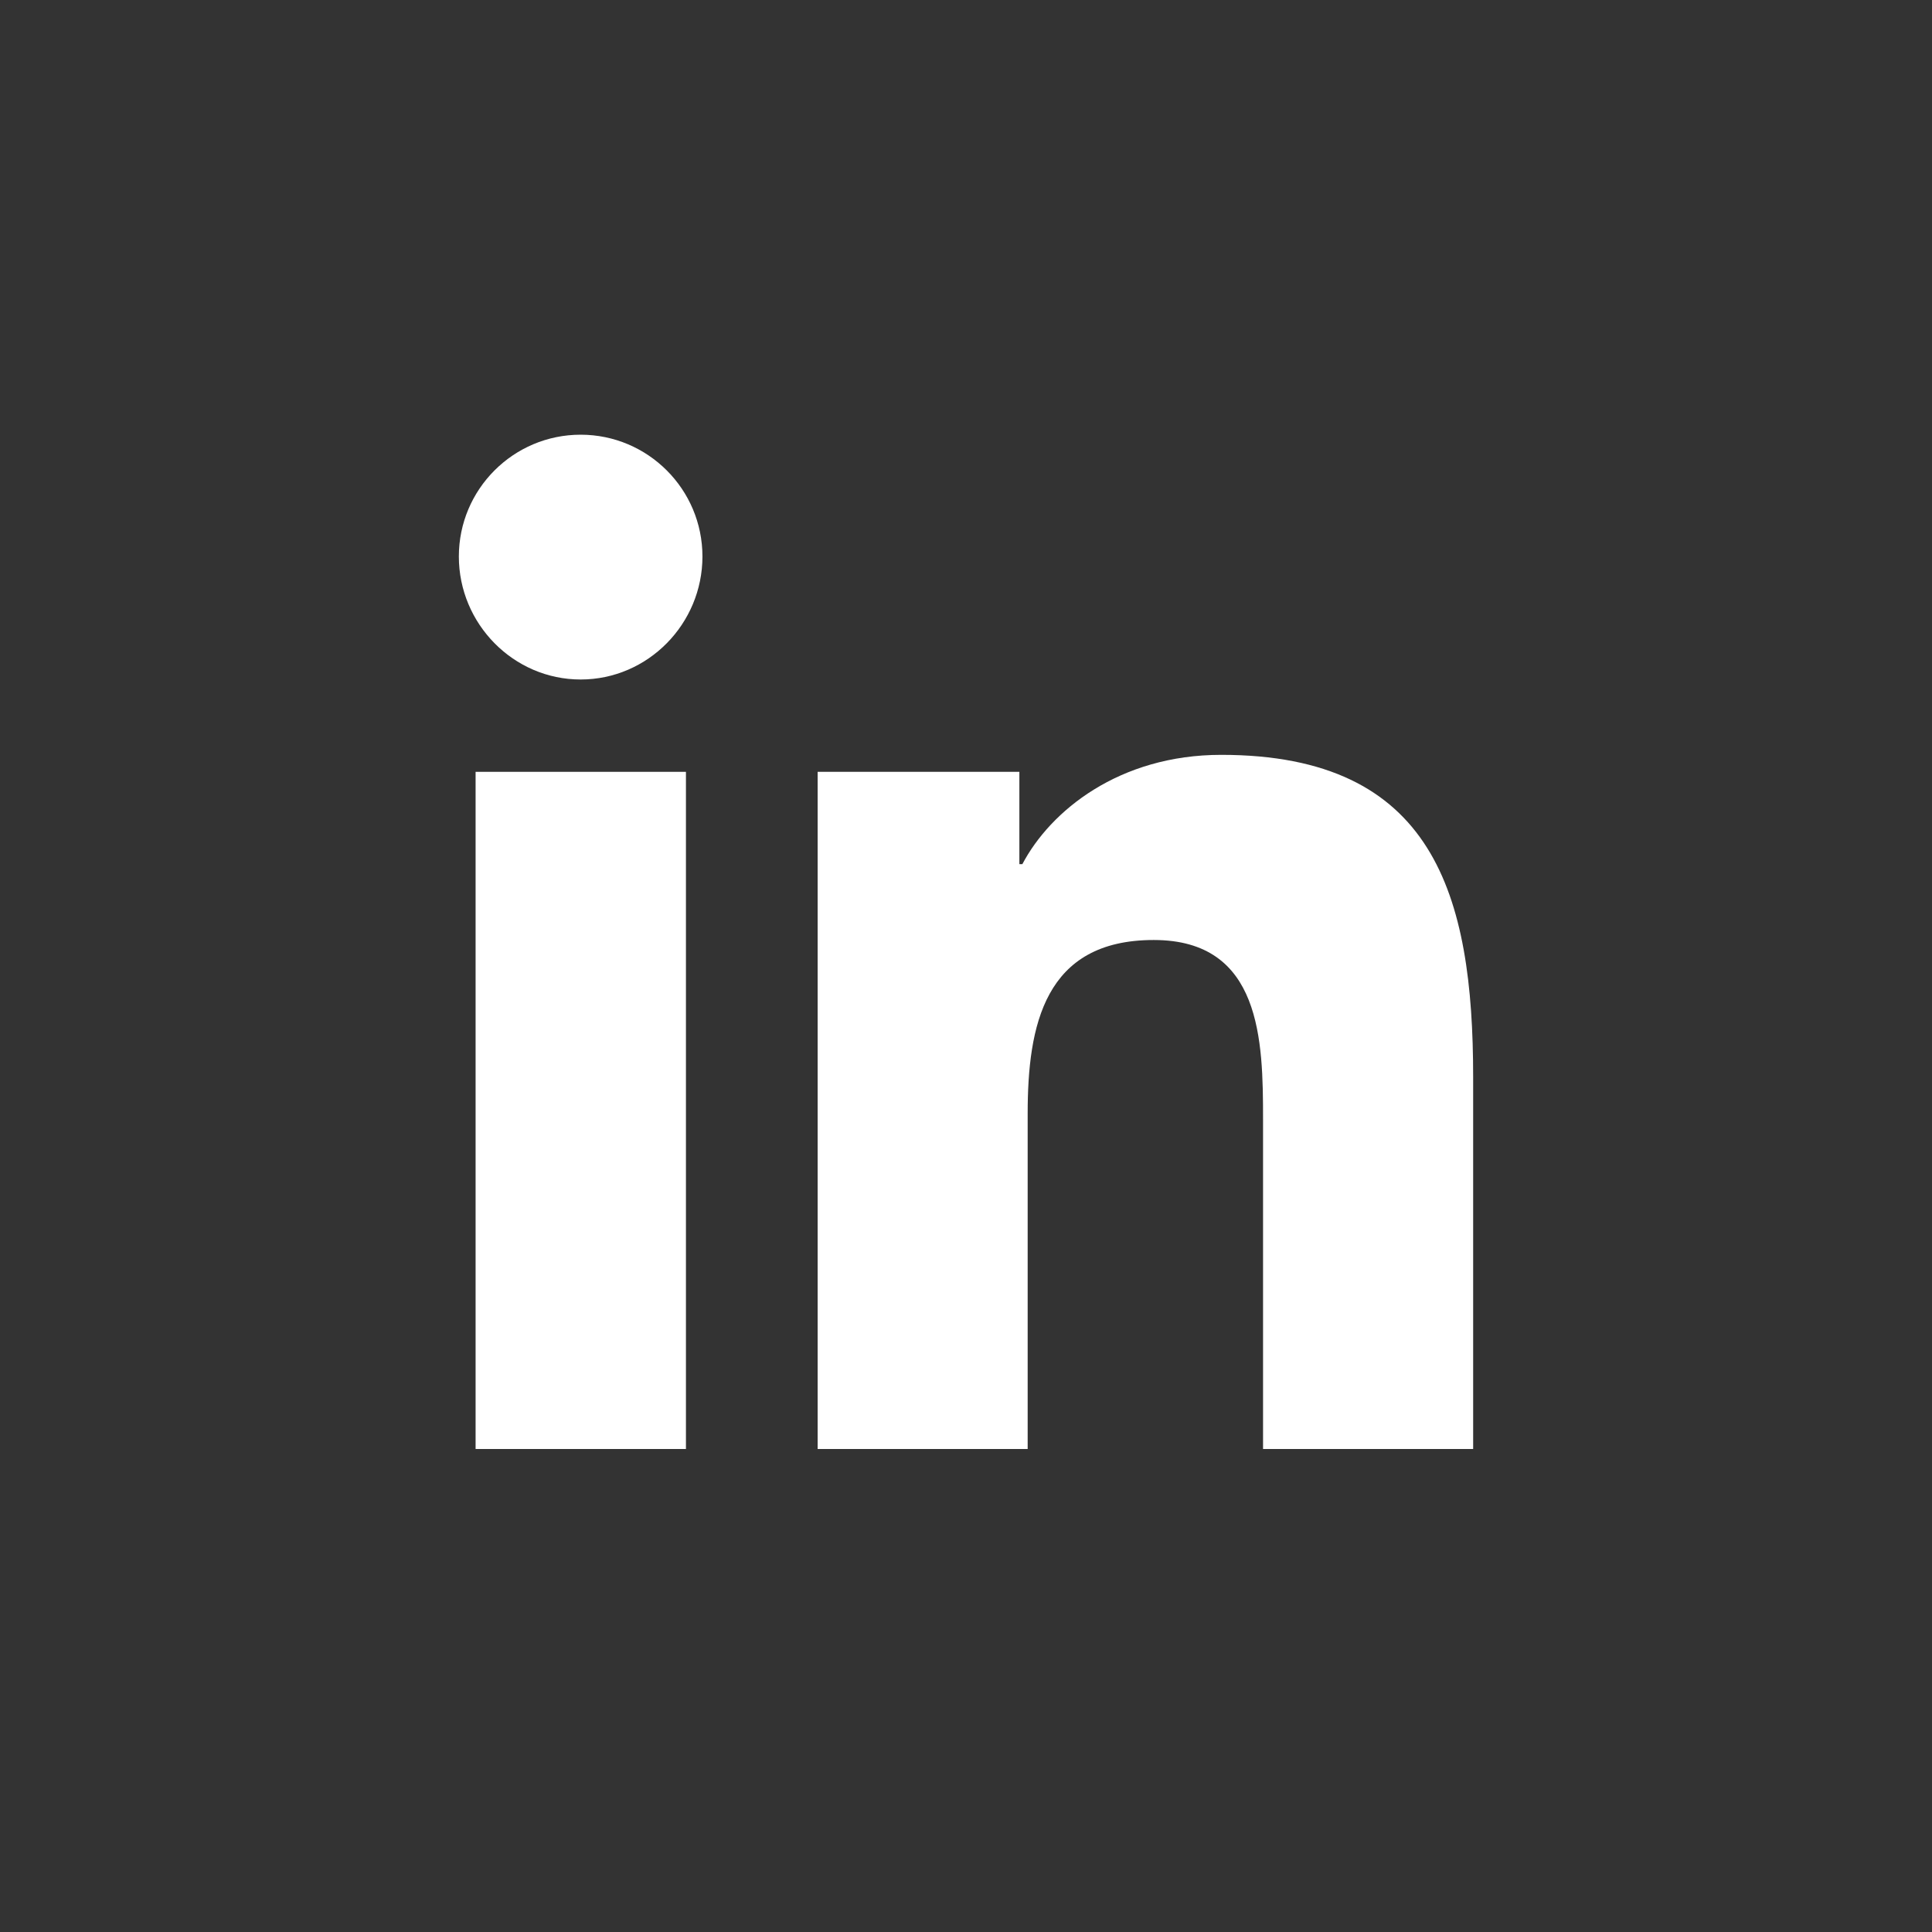 <?xml version="1.0" encoding="UTF-8"?> <svg xmlns="http://www.w3.org/2000/svg" width="24" height="24" viewBox="0 0 24 24" fill="none"><rect x="0" y="0" width="24" height="24" fill="#333333" stroke="none"/><path d="M18.297 18L18.3 18V13.379C18.3 11.118 17.814 9.377 15.171 9.377C13.9 9.377 13.048 10.074 12.7 10.735H12.663V9.588H10.157V18H12.766V13.835C12.766 12.738 12.974 11.677 14.332 11.677C15.671 11.677 15.69 12.929 15.69 13.905V18H18.297Z" fill="white"></path><path d="M5.908 9.588H8.521V18H5.908V9.588Z" fill="white"></path><path d="M7.213 5.4C6.378 5.4 5.7 6.078 5.7 6.913C5.7 7.749 6.378 8.441 7.213 8.441C8.049 8.441 8.726 7.749 8.726 6.913C8.726 6.078 8.048 5.4 7.213 5.4Z" fill="white"></path></svg> 